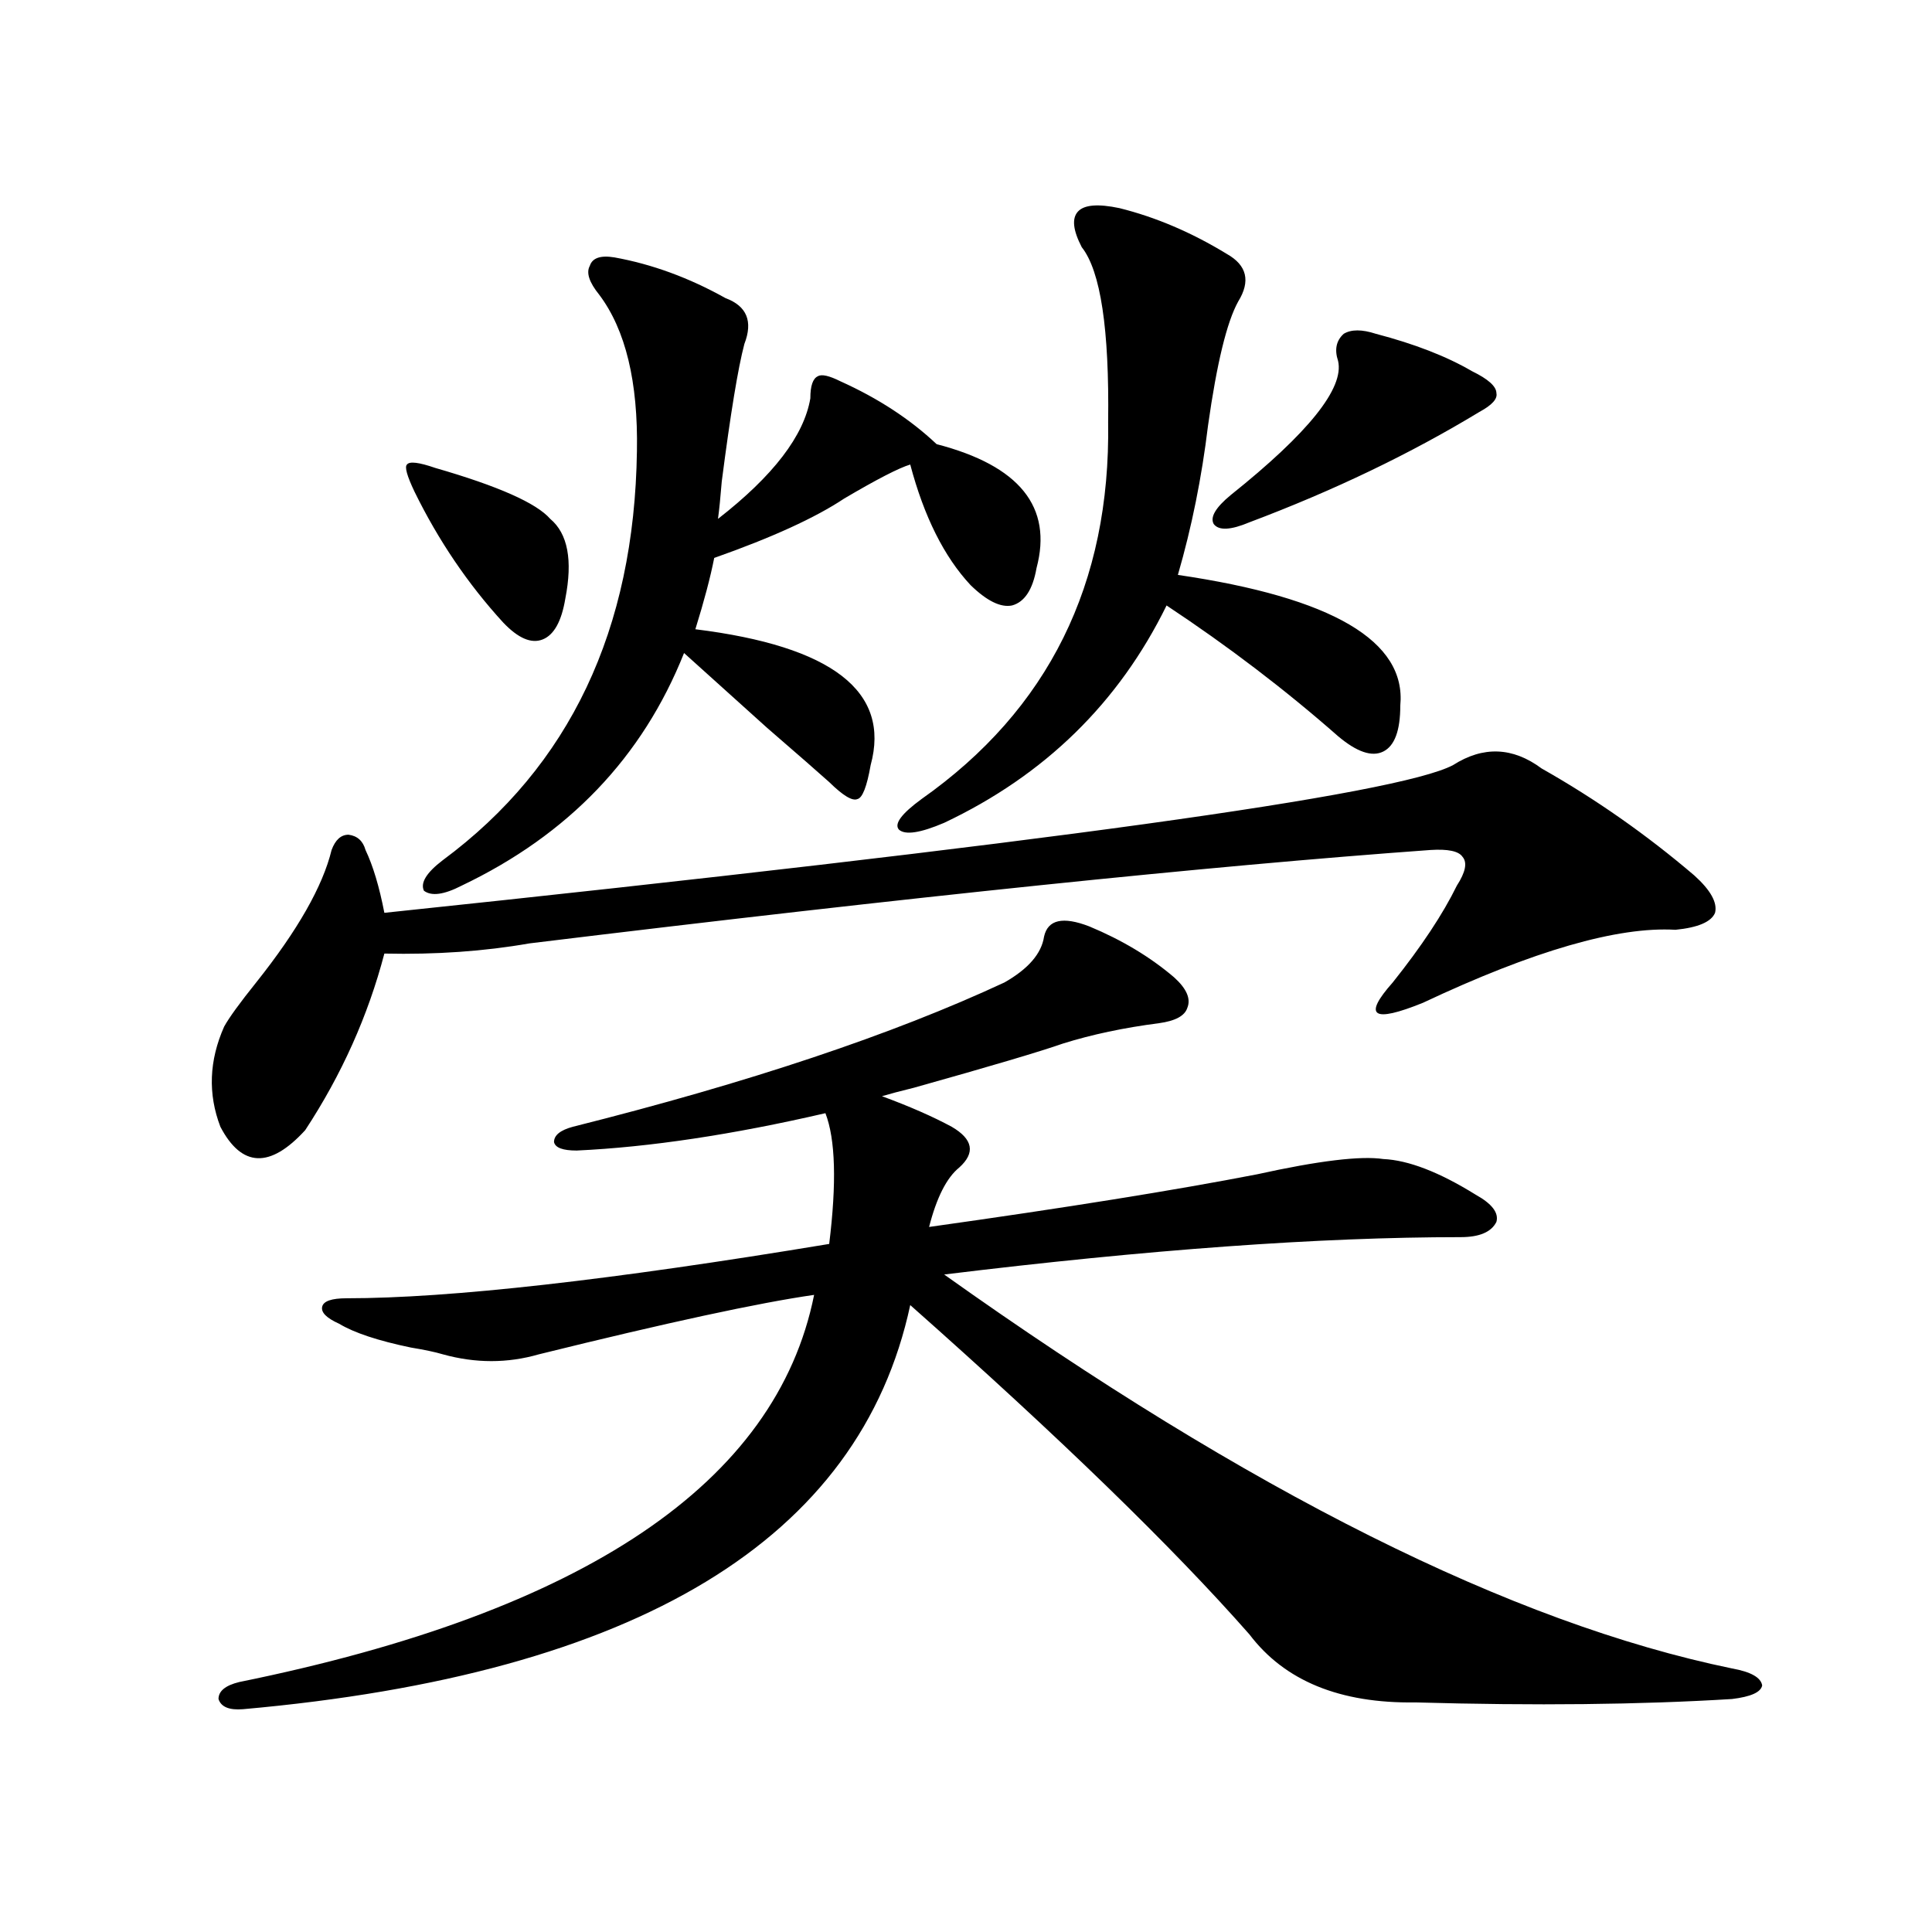 <?xml version="1.0" encoding="utf-8"?>
<!-- Generator: Adobe Illustrator 16.0.0, SVG Export Plug-In . SVG Version: 6.00 Build 0)  -->
<!DOCTYPE svg PUBLIC "-//W3C//DTD SVG 1.1//EN" "http://www.w3.org/Graphics/SVG/1.1/DTD/svg11.dtd">
<svg version="1.1" id="图层_1" xmlns="http://www.w3.org/2000/svg" xmlns:xlink="http://www.w3.org/1999/xlink" x="0px" y="0px"
	 width="1000px" height="1000px" viewBox="0 0 1000 1000" enable-background="new 0 0 1000 1000" xml:space="preserve">
<path d="M752.104,396.008c15.609-9.956,30.884-9.366,45.853,1.758c27.957,15.82,54.298,34.277,79.022,55.371
	c8.445,7.622,12.027,14.063,10.731,19.336c-1.951,4.696-8.78,7.622-20.487,8.789c-29.923-1.758-73.504,10.849-130.729,37.793
	c-13.018,5.273-20.822,7.031-23.414,5.273c-2.606-1.758,0-7.031,7.805-15.82c14.954-18.745,26.006-35.444,33.17-50.098
	c4.543-7.031,5.519-12.003,2.927-14.941c-1.951-2.925-7.484-4.093-16.585-3.516c-113.823,8.212-269.262,24.321-466.33,48.34
	c-23.414,4.106-48.459,5.864-75.12,5.273c-8.46,32.231-22.118,62.704-40.975,91.406c-18.216,19.927-32.85,19.336-43.901-1.758
	c-6.509-16.987-5.854-34.277,1.951-51.855c2.592-4.683,8.125-12.305,16.585-22.852c21.463-26.944,34.466-49.796,39.023-68.555
	c1.951-5.273,4.878-7.91,8.78-7.91c4.543,0.591,7.47,3.228,8.78,7.91c3.902,8.212,7.149,19.048,9.756,32.52
	C539.091,436.739,723.477,411.251,752.104,396.008z M540.401,484.777c1.951-8.789,9.756-10.547,23.414-5.273
	c16.905,7.031,31.539,15.82,43.901,26.367c6.494,5.864,8.78,11.138,6.829,15.82c-1.311,4.106-6.188,6.743-14.634,7.91
	c-18.216,2.349-34.801,5.864-49.755,10.547c-11.707,4.106-37.407,11.728-77.071,22.852c-7.164,1.758-12.683,3.228-16.585,4.395
	c14.299,5.273,26.341,10.547,36.097,15.82c11.052,6.454,12.348,13.485,3.902,21.094c-6.509,5.273-11.707,15.532-15.609,30.762
	c70.883-9.956,127.467-19.034,169.752-27.246c31.859-7.031,53.657-9.668,65.364-7.91c13.003,0.591,28.933,6.743,47.804,18.457
	c8.445,4.696,12.027,9.38,10.731,14.063c-2.606,5.273-8.78,7.91-18.536,7.91c-72.849,0-161.947,6.454-267.311,19.336
	C646.74,772.18,782.667,840.144,896.49,863.586c9.756,1.758,14.954,4.683,15.609,8.789c-0.655,3.516-5.854,5.851-15.609,7.031
	c-47.483,2.925-102.116,3.516-163.898,1.758c-39.023,0.577-67.65-11.138-85.852-35.156
	c-39.679-45.112-98.214-101.953-175.605-170.508c-26.021,121.289-141.14,191.011-345.357,209.18
	c-7.164,0.577-11.387-1.181-12.683-5.273c0-4.106,3.567-7.031,10.731-8.789c178.853-36.337,278.042-103.12,297.554-200.391
	c-28.627,4.106-76.096,14.364-142.436,30.762c-16.265,4.696-32.85,4.696-49.755,0c-3.902-1.167-9.436-2.335-16.585-3.516
	c-16.92-3.516-29.268-7.608-37.072-12.305c-6.509-2.925-9.436-5.851-8.78-8.789c0.641-2.925,4.878-4.395,12.683-4.395
	c53.322,0,136.582-9.366,249.75-28.125c3.902-31.641,3.247-54.19-1.951-67.676c-48.139,11.138-91.064,17.578-128.777,19.336
	c-7.164,0-11.066-1.456-11.707-4.395c0-3.516,3.247-6.152,9.756-7.91c91.05-22.852,165.515-47.749,223.409-74.707
	C532.262,501.477,539.091,493.566,540.401,484.777z M225.287,242.199c32.515,9.38,52.347,18.169,59.511,26.367
	c9.101,7.622,11.707,21.396,7.805,41.309c-1.951,11.728-5.854,18.759-11.707,21.094c-5.854,2.349-12.683-0.577-20.487-8.789
	c-18.216-19.913-33.505-42.476-45.853-67.676c-3.902-8.198-5.213-12.882-3.902-14.063
	C211.949,238.684,216.827,239.274,225.287,242.199z M317.968,133.215c19.512,3.516,38.688,10.547,57.56,21.094
	c11.052,4.106,14.299,12.017,9.756,23.73c-3.262,12.305-7.164,36.035-11.707,71.191c-0.655,8.212-1.311,14.653-1.951,19.336
	c28.612-22.261,44.542-43.066,47.804-62.402c0-6.44,1.296-10.245,3.902-11.426c1.951-1.167,5.854-0.288,11.707,2.637
	c19.512,8.789,36.097,19.638,49.755,32.52c42.926,11.138,60.151,32.52,51.706,64.16c-1.951,11.138-6.188,17.578-12.683,19.336
	c-5.854,1.181-13.018-2.335-21.463-10.547c-13.658-14.64-24.069-35.444-31.219-62.402c-5.854,1.758-17.24,7.622-34.146,17.578
	c-14.969,9.97-37.407,20.215-67.315,30.762c-1.951,9.97-5.213,22.274-9.756,36.914c70.883,8.789,101.126,32.231,90.729,70.313
	c-1.951,11.138-4.237,17.001-6.829,17.578c-2.606,1.181-7.484-1.758-14.634-8.789c-5.213-4.683-15.944-14.063-32.194-28.125
	c-19.512-17.578-33.825-30.46-42.926-38.672c-21.463,53.915-59.846,94.043-115.119,120.41c-9.115,4.696-15.609,5.575-19.512,2.637
	c-1.951-4.093,1.296-9.366,9.756-15.82c65.685-48.628,99.175-119.229,100.485-211.816c0.641-35.733-5.854-62.69-19.512-80.859
	c-5.213-6.44-6.829-11.426-4.878-14.941C306.581,133.517,310.804,132.048,317.968,133.215z M579.425,107.727
	c18.856,4.696,37.393,12.606,55.608,23.73c10.396,5.864,12.348,14.063,5.854,24.609c-5.854,10.547-11.066,31.942-15.609,64.16
	c-3.262,26.958-8.46,52.734-15.609,77.344c79.998,11.728,118.366,34.277,115.119,67.676c0,12.896-2.927,20.806-8.78,23.73
	c-5.854,2.938-13.658,0.302-23.414-7.91c-27.316-24.019-56.919-46.582-88.778-67.676c-24.725,50.399-63.093,87.891-115.119,112.5
	c-12.362,5.273-20.167,6.454-23.414,3.516c-2.606-2.925,1.296-8.198,11.707-15.82c65.685-46.28,97.879-111.319,96.583-195.117
	c0.641-48.038-3.902-78.223-13.658-90.527c-4.558-8.789-5.213-14.941-1.951-18.457C561.209,105.969,568.358,105.392,579.425,107.727
	z M712.104,172.766c20.152,5.273,36.737,11.728,49.755,19.336c8.445,4.106,12.683,7.91,12.683,11.426
	c0.641,2.938-2.286,6.152-8.78,9.668c-35.776,21.685-75.455,40.731-119.021,57.129c-9.756,4.106-15.944,4.395-18.536,0.879
	c-1.951-3.516,0.976-8.487,8.78-14.941c40.319-32.218,58.855-55.371,55.608-69.434c-1.951-5.851-0.976-10.547,2.927-14.063
	C699.422,170.431,704.94,170.431,712.104,172.766z"/>
</svg>
